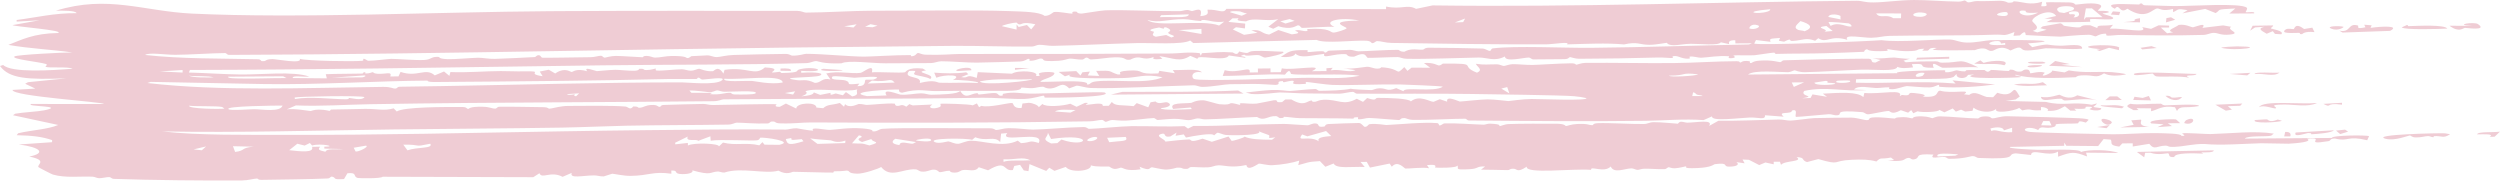 <?xml version="1.0" encoding="UTF-8"?> <svg xmlns="http://www.w3.org/2000/svg" viewBox="0 0 220.039 15.888" fill="none"><path d="M4.919 0.94C9.492 -0.471 12.628 0.992 16.889 1.196C26.27 1.644 38.67 1.049 48.266 0.986C48.659 0.983 49.055 0.981 49.455 0.978C56.298 0.939 63.353 0.956 70.168 0.958C70.538 0.958 70.761 1.109 70.93 1.109C72.541 1.109 75.149 0.942 76.748 0.945C80.023 0.952 85.824 0.865 88.821 0.977C90.101 1.024 91.455 1.035 91.939 1.395C92.404 1.409 92.656 1.076 92.778 1.057C92.779 1.057 92.781 1.058 92.782 1.058C93.173 0.998 94.172 1.219 94.394 1.202C94.426 1.199 94.22 0.963 94.757 1.029C94.805 1.035 94.762 1.198 95.215 1.195C95.333 1.194 96.845 0.929 97.265 0.91C98.676 0.845 102.125 1.004 103.816 0.983C104.077 0.98 104.227 0.884 104.504 0.879C104.646 0.877 104.862 0.978 104.906 0.977C105.099 0.971 105.939 0.494 105.645 1.421C106.529 1.353 106.266 1.05 106.283 0.852C107.24 0.813 107.692 1.244 107.937 0.78C112.635 0.787 117.302 0.794 121.994 0.803C121.994 0.728 121.995 0.652 121.996 0.577C123.394 0.863 123.842 0.351 124.636 0.779C125.12 0.678 125.605 0.577 126.09 0.476C138.594 0.647 151.035 0.177 163.401 0.067C163.925 0.062 164.052 0.221 164.91 0.215C165.857 0.207 167.189 0.01 168.444 0.001C169.548 -0.007 171.159 0.13 172.383 0.143C172.659 0.146 172.858 0.043 172.889 0.043C173.072 0.045 173.082 0.206 173.26 0.209C173.472 0.212 173.728 0.091 173.973 0.096C174.89 0.115 175.893 0.065 176.008 0.067C176.564 0.077 176.689 0.233 176.735 0.235C177.355 0.248 177.121 0.109 177.276 0.116C178.078 0.152 178.647 0.501 179.744 0.153C179.715 0.284 179.687 0.415 179.658 0.547C180.5 0.614 179.942 0.27 180.113 0.205C180.183 0.181 181.999 0.208 182.138 0.214C182.623 0.232 182.638 0.406 182.68 0.408C182.782 0.413 184.001 0.205 184.63 0.352C185.373 0.526 184.503 0.888 184.688 0.953C184.719 0.964 185.495 0.921 185.601 1.032C185.717 1.15 185.045 1.153 185.056 1.203C185.063 1.237 186.181 1.474 185.969 1.642C185.798 1.81 184.282 1.609 183.963 1.69C183.91 1.703 184.012 1.907 183.965 1.915C183.779 1.944 180.291 1.98 180.129 1.947C180.31 1.852 180.491 1.757 180.673 1.662C180.431 1.655 180.189 1.647 179.947 1.64C180.29 1.562 180.633 1.485 180.977 1.407C180.459 0.642 178.927 1.435 178.868 1.819C178.842 1.997 179.785 2.446 178.913 2.719C179.046 2.764 179.179 2.808 179.313 2.852C179.586 2.775 179.86 2.698 180.133 2.621C179.95 2.575 179.767 2.53 179.584 2.484C179.651 2.43 179.718 2.376 179.785 2.322C180.296 2.232 180.809 2.142 181.321 2.052C181.585 2.09 181.532 2.248 181.714 2.277C183.972 2.642 182.497 2.166 183.973 2.224C184.184 2.307 184.395 2.39 184.607 2.472C184.53 2.123 185.185 2.337 185.976 2.18C185.883 2.294 185.789 2.408 185.695 2.522C186.842 2.452 189.176 3.005 188.542 2.385C188.805 2.436 189.068 2.487 189.33 2.538C189.551 2.434 189.771 2.33 189.992 2.227C190.299 2.236 190.605 2.245 190.912 2.254C190.913 2.31 190.915 2.365 190.917 2.42C190.673 2.423 190.428 2.425 190.184 2.427C190.369 2.594 190.554 2.761 190.738 2.929C190.918 2.899 191.099 2.87 191.279 2.84C190.521 2.687 191.516 2.418 191.756 2.194C192.394 2.107 192.805 2.392 193.019 2.404C193.12 2.409 194.303 1.89 193.842 2.454C194.453 2.381 195.061 2.308 195.669 2.235C195.907 2.276 196.146 2.317 196.384 2.359C195.869 2.624 197.37 2.926 196.267 3.043C195.444 3.131 195.239 2.888 194.849 2.893C194.498 2.897 194.31 3.063 193.926 3.073C191.336 3.14 189.248 3.126 186.785 3.074C186.3 3.063 185.86 3.147 185.534 3.139C185.166 3.129 185.625 2.919 185.158 2.973C184.666 3.03 184.562 3.199 184.432 3.203C184.351 3.206 184.094 3.057 183.859 3.059C182.892 3.067 181.477 3.225 181.337 3.225C181.18 3.225 178.438 3.111 178.308 3.087C178.238 3.075 178.377 2.515 177.78 3.115C177.592 3.128 177.404 3.141 177.216 3.153C177.245 3.041 177.275 2.93 177.304 2.818C176.194 3.25 176.579 3.01 175.502 3.053C172.916 3.155 169.131 3.094 166.308 3.158C165.679 3.173 165.441 3.309 164.699 3.325C164.015 3.339 162.198 2.957 162.597 3.506C161.051 3.041 160.812 3.869 160.038 3.361C159.945 3.437 159.853 3.512 159.761 3.588C158.923 3.274 158.669 3.559 157.761 3.606C157.369 3.627 157.819 3.281 157.025 3.669C156.873 3.642 156.721 3.615 156.568 3.588C156.603 3.505 156.637 3.422 156.672 3.339C155.788 3.415 155.731 3.372 155.835 3.681C155.408 3.628 154.981 3.576 154.555 3.523C154.503 3.625 154.451 3.728 154.399 3.83C154.605 4.021 164.278 3.641 165.611 3.537C167.186 3.752 170.369 3.437 171.635 3.481C172.145 3.498 172.372 3.726 173.115 3.747C173.858 3.768 174.792 3.552 175.188 3.541C176.505 3.503 182.74 3.497 178.5 3.818C178.623 3.929 178.746 4.04 178.869 4.151C180.552 3.755 179.943 3.995 181.345 4.023C181.939 4.035 183.331 3.773 183.258 4.282C182.171 4.386 181.001 4.233 180.049 4.249C179.955 4.25 178.83 4.492 178.251 4.434C177.729 4.381 178.083 3.893 176.953 4.447C176.107 3.922 175.622 4.409 175.398 4.462C175.012 4.554 174.968 4.292 174.581 4.265C174.16 4.235 173.872 4.411 173.815 4.413C173.236 4.422 170.242 4.472 170.106 4.367C170.226 4.319 170.345 4.272 170.465 4.224C169.688 4.156 169.854 4.423 169.648 4.457C169.495 4.457 169.342 4.458 169.189 4.458C169.249 4.402 169.309 4.346 169.37 4.289C168.447 4.309 169.154 4.497 167.845 4.503C167.015 4.507 166.157 4.302 166.077 4.319C166.053 4.323 166.315 4.464 165.978 4.486C165.419 4.523 164.455 4.528 164.345 4.334C164.072 4.364 164.097 4.554 164.061 4.559C163.908 4.579 161.157 4.669 160.67 4.684C159.309 4.728 157.813 4.701 156.329 4.746C156.177 4.751 156.272 4.628 156.121 4.633C155.876 4.642 154.626 4.845 154.44 4.86C153.974 4.898 152.75 4.833 152.559 4.891C152.532 4.899 152.935 5.06 152.466 5.116C151.945 5.178 152.224 4.953 152.195 4.951C151.134 4.884 150.452 5.045 149.725 5.082C149.488 5.094 149.051 4.931 148.719 4.983C148.68 4.989 148.758 5.143 148.72 5.151C148.218 5.237 147.746 4.954 147.529 4.938C146.997 4.897 147.288 5.106 147.261 5.108C146.907 5.118 146.431 5.046 145.895 5.062C143.475 5.13 141.528 5.161 138.967 5.172C138.645 5.173 138.261 5.028 138.212 5.028C138.06 5.031 138.105 5.206 137.665 5.206C136.738 5.206 135.882 5.223 134.97 5.228C134.787 5.23 134.707 5.068 134.567 5.065C134.103 5.06 132.482 5.502 132.454 4.972C131.519 5.451 130.894 5.052 130.143 5.064C128.381 5.092 125.549 5.216 123.788 5.172C123.415 5.163 123.239 5.029 123.032 5.024C122.659 5.014 120.51 5.112 120.4 5.091C120.181 5.053 120.305 4.453 119.184 4.986C118.525 5.029 118.601 4.783 118.465 4.771C117.41 4.683 116.365 5.242 116.556 4.738C115.308 4.887 114.508 5.173 113.998 4.709C114.007 4.938 113.426 5.081 112.726 5.001C113.439 4.609 113.344 4.364 115.087 4.416C115.115 4.417 115.064 4.583 115.092 4.584C115.341 4.593 115.86 4.504 116.287 4.508C116.714 4.513 116.478 4.629 116.649 4.625C116.805 4.621 116.799 4.462 117.025 4.458C117.761 4.444 118.393 4.394 118.809 4.387C119.069 4.383 119.362 4.519 119.565 4.517C120.346 4.508 122.016 4.382 123.019 4.387C123.226 4.389 123.14 4.546 123.593 4.554C123.646 4.555 123.837 4.39 124.233 4.353C124.63 4.315 124.939 4.393 125.194 4.373C125.408 4.357 125.317 4.213 125.755 4.2C126.122 4.188 130.272 4.251 130.491 4.273C130.814 4.303 130.97 4.504 131.167 4.478C131.201 4.472 131.258 4.275 131.379 4.26C133.378 4.008 137.75 4.233 140.04 4.209C144.764 4.161 149.159 4.004 153.936 3.914C154.021 3.879 154.106 3.844 154.19 3.809C153.707 3.812 153.224 3.815 152.742 3.819C152.738 3.726 152.735 3.634 152.731 3.541C152.079 3.533 152.167 3.751 152.187 3.882C151.945 3.829 151.707 3.775 151.461 3.721C151.254 4.045 149.631 3.846 148.8 3.854C148.258 3.86 147.617 3.988 147.332 3.982C146.731 3.968 146.745 3.769 146.698 3.766C146.616 3.762 145.786 3.945 145.172 3.944C144.27 3.943 144.169 3.639 142.941 3.91C141.364 3.767 139.634 3.863 137.926 3.906C138.246 3.62 136.726 3.902 136.042 3.904C131.865 3.918 126.701 3.848 122.481 3.779C121.932 3.771 121.517 3.609 121.212 3.617C121.047 3.622 120.977 3.819 120.748 3.795C120.708 3.79 120.678 3.607 120.251 3.584C119.19 3.526 116.572 3.858 115.889 3.513C112.271 3.605 108.655 3.697 105.029 3.789C104.937 3.715 104.845 3.641 104.753 3.567C104.058 3.957 101.375 3.76 100.024 3.793C97.69 3.849 94.708 4 92.672 4.035C92.23 4.042 91.869 3.938 91.453 3.944C91.27 3.947 91.044 4.09 90.854 4.093C88.718 4.127 85.88 4.012 83.737 4.039C78.89 4.098 74.377 4.126 69.45 4.186C62.82 4.266 56.078 4.379 49.493 4.486C39.655 4.646 29.949 4.799 20.173 4.832C19.956 4.833 19.966 4.671 19.799 4.671C18.774 4.672 16.578 4.823 15.42 4.824C14.528 4.825 13.085 4.587 12.776 4.838C15.992 5.194 19.364 5.138 22.711 5.215C22.952 5.22 22.985 5.373 23.015 5.376C23.564 5.425 23.209 5.216 23.987 5.199C24.252 5.194 26.671 5.663 26.38 5.177C27.005 5.367 31.018 5.427 31.849 5.354C32.095 5.332 31.919 5.188 31.968 5.181C32.169 5.147 32.262 5.345 32.443 5.349C32.921 5.357 34.182 5.182 34.431 5.181C34.961 5.177 36.603 5.324 37.339 5.278C37.986 5.237 37.862 5.029 38.431 5.004C38.882 4.985 38.387 5.166 39.406 5.208C39.942 5.229 41.625 5.086 42.07 5.082C42.495 5.077 42.994 5.197 43.557 5.181C44.368 5.16 46.269 5.07 47.084 5.022C47.135 5.019 47.256 4.855 47.382 4.857C47.642 4.861 47.566 5.063 47.763 5.081C47.853 5.089 48.617 5.081 49.499 5.069C50.49 5.056 51.645 5.037 51.964 5.034C52.369 5.031 52.65 4.909 52.876 4.908C53.055 4.907 53.069 5.074 53.244 5.074C53.298 5.073 53.754 4.923 54.217 4.922C54.649 4.92 56.339 5.04 56.541 5.039C56.669 5.038 56.534 4.921 56.899 4.92C57.233 4.919 57.455 5.071 57.647 5.071C58.092 5.071 58.592 4.935 59.071 4.929C60.454 4.912 60.392 5.104 60.475 5.109C60.7 5.124 60.787 4.948 60.861 4.944C61.171 4.926 61.939 4.885 62.221 4.875C62.571 4.863 62.722 5.027 63.097 5.024C63.375 5.021 63.946 4.853 64.585 4.838C65.982 4.804 67.713 4.755 69.113 4.746C69.526 4.743 69.592 4.894 69.719 4.896C70.387 4.91 70.762 4.736 70.954 4.737C72.345 4.737 74.761 4.976 76.045 4.985C76.579 4.988 78.819 4.841 80.103 4.849C80.25 4.85 80.113 4.97 80.277 4.95C80.667 4.901 80.629 4.66 80.828 4.665C80.924 4.668 81.144 4.802 81.425 4.813C82.871 4.867 83.838 4.751 84.5 4.751C90.807 4.754 97.235 4.749 103.127 4.708C103.781 4.704 104.593 4.551 105.592 4.68C105.623 4.755 105.655 4.83 105.686 4.905C105.72 4.831 105.754 4.757 105.789 4.682C106.926 4.63 107.331 4.531 108.477 4.613C108.576 4.62 108.88 4.96 109.062 4.532C110.201 4.829 109.574 4.524 110.419 4.487C111.265 4.449 112.096 4.536 112.903 4.549C113.35 4.697 111.487 5.069 111.356 5.069C111.157 5.069 110.948 4.86 110.757 4.85C110.191 4.823 109.647 4.996 109.519 4.809C108.793 5.016 109.698 4.907 109.609 5.088C109.122 5.018 108.637 4.949 108.152 4.879C107.918 5.495 105.223 4.724 105.411 5.188C105.196 5.097 104.98 5.006 104.765 4.915C103.833 5.51 103.278 5.103 102.038 4.942C102.128 5.016 102.218 5.09 102.308 5.164C102.283 5.196 101.193 5.327 101.579 5.004C100.446 5.436 100.485 4.737 99.474 5.253C98.873 5.324 99.23 5.026 98.156 5.043C97.517 5.052 96.746 5.214 96.023 5.232C95.857 5.236 95.783 5.067 95.636 5.069C95.488 5.07 95.418 5.238 95.24 5.244C94.872 5.257 94.395 5.145 94.166 5.158C93.962 5.17 93.67 5.32 93.178 5.349C91.465 5.449 91.983 5.233 91.712 5.165C91.425 5.093 91.209 5.371 90.622 5.346C90.562 5.343 90.713 5.169 90.521 5.178C90.367 5.185 90.291 5.373 89.781 5.413C89.566 5.43 86.467 5.503 85.967 5.512C85.225 5.525 83.588 5.384 82.838 5.393C82.548 5.396 82.24 5.55 81.934 5.552C80.888 5.56 79.233 5.565 77.943 5.572C76.778 5.578 74.68 5.269 74.054 5.575C72.433 5.632 71.993 5.38 71.875 5.378C71.536 5.372 71.381 5.543 70.956 5.556C65.459 5.714 58.228 5.681 53.04 5.75C51.837 5.766 50.655 5.782 49.506 5.798C38.555 5.951 27.66 6.134 16.717 6.158C16.686 6.233 16.655 6.308 16.624 6.384C18.064 6.421 19.724 6.538 21.153 6.556C23.032 6.58 25.814 6.241 27.226 6.742C26.647 6.793 25.739 6.604 25.759 6.868C26.755 6.878 27.767 6.887 28.766 6.897C28.735 6.775 28.704 6.653 28.673 6.531C29.758 6.486 30.765 6.503 31.855 6.475C32.041 6.47 31.912 6.36 32.068 6.358C32.241 6.356 32.124 6.47 32.157 6.471C32.596 6.468 32.731 6.352 32.785 6.353C32.925 6.357 32.816 6.466 33.221 6.493C33.974 6.542 34.53 6.248 34.352 6.731C34.608 6.728 34.831 6.726 35.074 6.723C35.134 6.592 35.195 6.461 35.256 6.329C36.746 6.843 37.454 5.909 38.267 6.636C38.536 6.521 38.808 6.406 39.082 6.291C39.238 6.42 39.395 6.549 39.553 6.679C39.582 6.566 39.612 6.453 39.641 6.341C41.084 6.409 42.71 6.257 44.066 6.256C45.039 6.255 45.277 6.297 46.163 6.279C48.057 6.24 46.171 6.483 47.761 6.707C47.677 6.57 47.592 6.433 47.508 6.297C47.771 6.243 48.036 6.19 48.303 6.137C48.49 6.247 48.678 6.357 48.867 6.468C49.105 6.297 49.321 6.215 49.51 6.183C49.955 6.106 50.246 6.341 50.324 6.34C50.414 6.338 50.711 5.984 51.688 6.271C51.278 5.796 52.433 6.26 52.529 6.262C52.628 6.263 53.722 6.144 54.169 6.144C54.52 6.143 55.277 6.238 55.813 6.228C56.285 6.218 56.236 6.056 56.271 6.054C56.854 6.034 56.497 6.164 56.905 6.166C57.312 6.168 57.63 6.026 57.719 6.037C57.763 6.043 57.616 6.197 57.82 6.209C58.369 6.243 59.372 6.099 60.018 6.096C60.246 6.095 60.54 6.221 60.782 6.222C61.159 6.223 61.335 6.051 61.556 6.053C61.633 6.055 62.126 6.313 62.743 6.266C62.86 6.257 63.199 5.695 63.67 6.481C63.704 6.369 63.739 6.257 63.773 6.146C65.846 5.847 66.403 6.746 67.323 5.933C68.838 6.006 67.802 6.33 67.969 6.376C68.076 6.406 68.572 6.314 68.627 6.319C68.721 6.327 68.706 6.428 68.808 6.426C70.696 6.387 69.858 6.206 70.457 6.08C71.894 5.779 73.031 6.401 70.518 6.237C70.518 6.293 70.519 6.349 70.519 6.405C71.131 6.345 72.713 6.354 72.188 6.643C71.762 6.872 68.074 6.766 70.165 7.057C70.642 7.123 70.885 6.91 71.721 7.295C72.271 7.31 72.352 6.799 73.095 6.996C72.975 6.819 72.849 6.642 72.724 6.465C73.726 6.222 74.96 6.52 75.74 6.412C76.003 6.375 76.953 5.516 76.739 6.367C77.206 6.309 79.251 6.443 79.647 6.363C79.741 6.344 79.853 5.891 81.215 6.034C81.31 6.089 81.406 6.145 81.501 6.201C80.255 6.379 82.461 6.522 81.867 6.957C81.66 6.767 80.671 6.66 80.513 6.565C80.241 6.401 81.043 6.177 80.019 6.247C79.381 6.97 81.224 6.621 80.95 7.304C82.306 6.972 82.425 7.274 82.729 7.283C84.015 7.32 84.831 7.24 86.067 7.306C86.364 7.163 84.134 6.985 83.865 7.048C84.867 6.542 83.13 6.538 82.411 6.84C82.349 6.691 82.286 6.542 82.224 6.393C83.167 6.464 84.095 6.496 85.043 6.363C85.106 6.418 85.168 6.473 85.231 6.528C85.018 6.615 84.807 6.702 84.595 6.788C85.386 6.918 84.906 6.486 85.966 6.858C85.997 6.689 86.028 6.52 86.059 6.351C87.08 6.396 88.055 6.441 89.065 6.486C89.581 6.143 91.533 6.248 91.181 6.689C91.968 6.712 91.001 6.489 91.726 6.375C92.04 6.325 92.657 6.306 92.812 6.422C92.75 6.839 91.827 6.901 91.552 7.19C91.711 7.281 96.035 6.937 95.661 7.429C96.01 7.484 95.847 7.234 96.475 7.163C98.19 6.966 100.936 7.433 102.322 6.796C100.683 6.466 100.171 6.839 98.911 6.867C98.112 6.885 93.173 6.996 94.271 6.544C94.091 6.602 93.91 6.66 93.73 6.718C93.546 6.589 93.362 6.459 93.178 6.33C93.691 6.306 94.207 6.281 94.724 6.257C94.849 6.387 94.974 6.516 95.1 6.646C95.156 6.552 95.212 6.458 95.268 6.364C95.486 6.343 95.705 6.322 95.924 6.301C95.863 6.414 95.803 6.527 95.743 6.64C96.079 6.655 96.423 6.671 96.751 6.687C96.66 6.538 96.569 6.388 96.479 6.239C98.039 6.185 97.512 6.285 98.385 6.556C99.037 6.578 97.932 6.301 99.312 6.213C100.92 6.111 99.876 6.581 101.956 6.461C101.984 6.386 102.013 6.31 102.042 6.235C102.496 6.305 102.952 6.375 103.408 6.446C103.347 6.353 103.286 6.261 103.225 6.168C104.164 6.194 105.468 6.003 105.788 6.365C104.824 6.199 104.841 6.837 105.092 6.951C105.63 7.186 113.197 6.884 114.657 6.853C116.54 6.814 117.969 7.003 119.674 6.672C118.521 6.426 114.411 6.679 113.643 6.509C113.566 6.492 113.581 5.908 113.097 6.57C111.528 6.475 109.586 6.681 107.618 6.683C107.677 6.514 107.735 6.345 107.794 6.176C109.012 6.521 110.139 5.723 109.986 6.379C110.23 6.376 110.474 6.374 110.718 6.371C110.717 6.259 110.716 6.146 110.714 6.033C111.083 6.03 111.452 6.026 111.822 6.022C111.823 6.135 111.824 6.247 111.825 6.36C112.133 6.357 112.429 6.354 112.731 6.351C112.762 6.238 112.792 6.125 112.822 6.013C113.723 6.237 116.825 5.581 115.466 6.266C115.894 6.261 116.322 6.257 116.753 6.253C116.75 6.17 116.748 6.088 116.746 6.006C116.93 5.993 117.115 5.98 117.3 5.967C117.24 6.042 117.18 6.117 117.12 6.192C117.962 6.05 118.752 6.434 119.302 6.171C118.938 6.118 118.575 6.066 118.212 6.013C118.907 6.113 120.19 5.878 120.306 5.877C120.657 5.872 120.844 6.036 121.226 6.041C121.571 6.045 121.522 5.917 121.586 5.921C123.451 6.033 122.748 6.732 123.601 5.904C123.693 6.015 123.786 6.126 123.878 6.237C123.999 6.142 124.121 6.048 124.242 5.953C124.786 5.956 125.332 5.96 125.88 5.963C125.696 5.825 125.512 5.687 125.328 5.549C126.147 5.478 126.534 5.755 126.613 5.76C126.839 5.774 126.94 5.597 127.01 5.596C130.368 5.578 128.325 5.753 130 6.398C130.591 6.133 129.987 5.879 129.901 5.615C130.691 5.731 130.937 5.656 131.773 5.662C131.991 5.664 132.226 5.804 132.364 5.805C132.483 5.805 132.854 5.65 133.141 5.647C133.619 5.641 134.258 5.725 134.903 5.716C135.44 5.709 137.092 5.586 138.252 5.573C138.746 5.569 138.633 5.696 138.761 5.695C138.814 5.695 139.199 5.539 139.517 5.536C142.082 5.508 144.752 5.578 147.33 5.551C149.147 5.532 151.027 5.392 152.844 5.388C153.232 5.387 153.028 5.5 153.197 5.503C153.256 5.503 153.324 5.308 153.926 5.381C154.143 5.407 153.895 5.545 154.109 5.55C154.213 5.552 154.255 5.382 154.864 5.337C155.969 5.256 156.569 5.478 156.668 5.47C156.855 5.455 156.799 5.315 157.046 5.307C158.259 5.271 159.254 5.238 160.332 5.217C160.831 5.207 164.315 5.147 164.497 5.17C164.922 5.223 164.529 5.521 165.074 5.506C165.226 5.43 165.378 5.354 165.53 5.278C165.287 5.224 165.044 5.169 164.801 5.115C165.469 5.204 166.226 5.063 166.721 5.064C166.813 5.064 167.657 5.19 168.088 5.172C167.905 5.229 167.722 5.286 167.54 5.343C167.605 5.389 167.671 5.436 167.735 5.483C168.594 5.403 169.513 5.397 170.388 5.4C170.705 5.4 170.599 5.516 170.92 5.517C172.791 5.525 172.314 5.052 174.126 5.932C173.515 5.856 171.296 5.989 170.975 5.962C170.75 5.943 169.874 5.194 170.2 5.968C168.401 5.98 169.96 5.538 168.277 5.647C168.311 5.741 168.346 5.836 168.38 5.93C167.793 5.995 167.36 6.047 167.001 5.883C166.885 6.343 164.891 6.092 163.804 6.133C162.218 6.191 160.431 6.319 158.871 6.353C158.333 6.365 158.028 6.187 157.961 6.188C157.862 6.191 157.587 6.351 157.388 6.354C156.647 6.365 154.399 6.119 153.847 6.562C158.239 6.522 162.631 6.482 167.002 6.443C166.446 6.233 170.894 6.173 171.112 6.181C171.32 6.189 171.146 6.342 171.208 6.351C171.668 6.411 172.059 6.189 172.205 6.188C172.317 6.187 172.543 6.288 172.939 6.282C173.012 6.281 173.032 6.172 173.11 6.171C173.628 6.167 174.139 6.164 174.66 6.159C174.691 6.159 174.824 6.317 174.955 6.316C175.087 6.315 175.216 6.155 175.249 6.155C175.667 6.152 176.378 6.249 176.772 6.247C176.908 6.246 176.813 6.13 176.966 6.13C177.436 6.129 177.283 6.358 177.865 6.294C178.06 6.273 178.046 6.099 178.42 6.119C178.685 6.133 178.66 6.443 178.702 6.454C178.76 6.467 179.673 6.215 179.974 6.415C179.324 6.957 180.691 6.437 180.623 6.212C180.987 6.265 181.351 6.319 181.715 6.373C181.839 6.315 181.962 6.257 182.086 6.198C183.547 6.444 184.436 6.282 185.877 6.35C185.946 6.353 187.162 6.471 187.106 6.552C186.38 6.696 185.655 6.708 185.188 6.456C184.428 6.951 184.412 6.562 183.18 6.637C182.768 6.662 182.74 6.795 182.693 6.797C181.087 6.876 178.506 6.955 177.424 6.576C177.122 6.684 178.212 6.716 177.789 6.797C177.564 6.841 171.987 7.013 173.765 6.551C173.58 6.565 173.396 6.579 173.211 6.593C173.03 7.016 172.111 6.928 172.211 6.507C172.125 6.594 172.039 6.68 171.953 6.767C171.782 6.841 171.579 6.882 171.295 6.907C170.214 7.005 163.7 6.916 163.362 6.979C163.355 7.079 163.348 7.179 163.341 7.278C166.199 7.366 169.008 7.093 172.124 7.351C172.032 7.259 171.941 7.166 171.849 7.074C173.098 7.194 174.349 7.314 175.604 7.434C174.278 7.614 172.175 7.774 170.79 7.647C170.544 7.625 170.723 7.493 170.667 7.477C170.519 7.438 170.362 7.665 169.832 7.692C169.298 7.718 167.956 7.57 167.834 7.575C167.597 7.587 166.962 7.851 166.56 7.851C166.031 7.852 166.384 7.688 166.278 7.686C165.84 7.674 165.447 7.757 165.104 7.748C164.595 7.735 163.539 7.463 163.181 7.88C163.548 7.895 163.912 7.911 164.275 7.926C162.301 8.092 160.74 7.578 158.804 8.003C158.367 8.508 159.971 8.425 158.617 8.651C158.863 8.642 159.109 8.632 159.355 8.623C159.412 8.518 159.469 8.412 159.526 8.307C159.951 8.378 160.377 8.449 160.804 8.52C160.681 8.428 160.559 8.335 160.437 8.243C161.943 8.159 163.476 8.05 164.004 8.547C164.034 8.425 164.064 8.304 164.094 8.182C165.489 8.317 167.588 7.784 167.201 8.463C167.267 8.426 167.334 8.39 167.4 8.354C168.248 8.484 167.884 8.208 168.202 8.174C168.293 8.164 169.945 8.294 169.215 8.501C170.825 8.64 170.32 8.013 170.762 7.981C171.789 8.285 173.634 7.8 172.861 8.301C173.014 8.318 173.167 8.336 173.321 8.353C173.821 7.96 174.321 8.395 174.868 8.538C175.054 8.545 175.239 8.552 175.424 8.559C175.547 8.427 175.67 8.295 175.793 8.164C177.532 8.772 176.968 7.073 177.772 8.497C177.65 8.584 177.527 8.671 177.404 8.757C177.112 8.8 176.82 8.844 176.528 8.887C177.707 8.915 178.889 8.942 180.073 8.97C181.58 9.359 182.432 8.916 184.098 9.22C184.254 9.18 184.409 9.141 184.565 9.102C184.409 9.427 183.803 9.384 184.932 9.521C185.03 9.749 184.269 9.785 183.92 9.612C183.837 9.57 184.546 9.388 183.747 9.389C183.204 9.389 184.192 9.656 182.564 9.567C182.625 9.623 182.686 9.678 182.746 9.734C182.57 9.734 182.394 9.734 182.218 9.733C182.06 9.605 181.9 9.477 181.742 9.349C181.338 9.539 181.112 9.803 180.187 9.755C180.437 9.672 180.095 9.415 179.638 9.423C179.638 9.517 179.639 9.61 179.64 9.704C178.534 9.774 178.913 9.496 177.996 9.718C177.904 9.644 177.811 9.571 177.719 9.497C177.221 9.808 175.384 10.033 175.714 9.57C175.198 10.021 174.108 9.829 173.7 9.475C173.67 9.568 173.64 9.661 173.609 9.755C173.394 9.775 173.179 9.796 172.964 9.817C172.844 9.762 172.723 9.706 172.603 9.651C172.451 9.709 172.299 9.766 172.147 9.824C172.054 9.731 171.962 9.639 171.869 9.546C171.625 9.66 171.381 9.774 171.138 9.888C170.988 9.815 170.838 9.742 170.688 9.669C170.675 9.864 169.191 9.92 168.772 9.796C168.649 9.853 168.525 9.911 168.402 9.969C168.34 9.877 168.279 9.784 168.217 9.692C168.126 9.767 168.034 9.842 167.943 9.917C167.73 9.845 167.517 9.773 167.304 9.7C166.443 10.163 166.412 9.764 166.214 9.769C165.848 9.777 164.607 10.073 164.4 10.06C164.192 10.047 164.09 9.885 163.923 9.871C161.144 9.639 162.289 10.067 161.733 10.142C161.433 10.182 161.219 10.032 160.954 10.051C160.5 10.083 158.219 10.305 158.089 10.287C157.898 10.26 158.341 9.538 157.722 9.729C157.706 10.115 156.364 9.738 156.994 10.27C156.443 10.227 155.893 10.185 155.343 10.143C155.409 10.6 154.729 10.312 153.994 10.344C152.952 10.389 150.608 10.712 150.686 10.242C150.436 10.352 150.187 10.462 149.937 10.572C148.216 10.441 146.561 10.611 144.851 10.633C139.811 10.699 134.339 10.65 129.324 10.607C129.084 10.605 129.117 10.452 128.944 10.45C128.035 10.442 125.646 10.574 124.377 10.553C123.969 10.547 123.77 10.399 123.641 10.394C123.203 10.374 123.308 10.57 123.106 10.566C122.789 10.56 121.079 10.395 120.498 10.382C120.209 10.375 119.869 10.535 119.531 10.49C119.502 10.486 119.554 10.325 119.529 10.322C118.914 10.309 119.285 10.444 119.077 10.439C117.607 10.402 115.996 10.415 114.387 10.398C113.986 10.394 113.375 10.286 113.033 10.279C112.903 10.277 113.138 10.397 112.687 10.391C112.533 10.389 112.479 10.231 112.305 10.222C111.553 10.187 111.296 10.7 110.641 10.296C109.377 10.336 107.227 10.49 106.072 10.505C105.799 10.508 105.666 10.415 105.407 10.42C105.223 10.423 104.902 10.572 104.616 10.577C104.33 10.581 103.878 10.447 103.331 10.458C102.756 10.469 102.044 10.559 101.916 10.56C101.76 10.562 101.686 10.387 101.529 10.391C101.048 10.402 99.768 10.587 99.157 10.612C98.498 10.639 98.104 10.558 97.881 10.562C97.673 10.567 97.434 10.717 97.339 10.72C97.193 10.723 97.156 10.551 96.97 10.555C96.667 10.561 96.352 10.672 95.886 10.68C87.562 10.822 79.495 10.815 71.38 10.777C70.477 10.773 69.97 10.899 68.663 10.858C68.117 10.842 68.345 10.661 67.921 10.699C67.733 10.717 67.782 10.856 67.544 10.866C66.493 10.906 65.288 10.789 64.845 10.796C64.67 10.799 64.467 10.96 64.093 10.966C61.329 11.014 58.128 11.004 55.159 11.064C53.649 11.095 51.293 11.198 49.564 11.229C49.531 11.23 49.499 11.231 49.467 11.231C44.509 11.313 39.168 11.332 34.687 11.391C27.878 11.481 21.095 11.693 14.283 11.567C17.476 11.93 21.785 11.862 25.352 11.871C33.17 11.891 41.419 11.697 49.567 11.558C52.001 11.517 54.476 11.48 56.945 11.455C60.581 11.419 65.163 11.36 69.178 11.405C69.356 11.407 69.726 11.281 70.115 11.29C70.197 11.292 71.228 11.504 71.579 11.502C71.242 11.109 72.619 11.448 73.045 11.434C73.567 11.416 74.658 11.206 75.907 11.304C77.042 11.393 76.733 11.549 76.795 11.558C77.197 11.616 77.343 11.368 77.641 11.34C78.86 11.228 85.284 11.301 87.091 11.291C87.548 11.288 87.563 11.444 87.667 11.444C87.94 11.442 88.329 11.283 88.771 11.28C89.566 11.273 90.492 11.411 90.935 11.407C91.998 11.397 93.954 11.202 95.334 11.184C95.72 11.179 95.699 11.342 95.874 11.34C96.655 11.328 98.61 11.116 99.569 11.104C101.124 11.085 102.697 11.174 104.263 11.104C104.363 11.175 104.463 11.247 104.563 11.318C104.719 11.241 104.876 11.163 105.032 11.085C107.705 11.115 110.374 10.924 113.016 10.907C113.317 10.905 114.818 11.029 115.069 11.027C115.278 11.025 115.482 10.843 115.792 10.866C116.227 10.898 115.821 11.245 116.531 11.14C116.722 11.111 116.535 10.967 116.919 10.917C117.058 10.9 119.482 10.816 119.618 10.825C119.837 10.84 120.036 11.152 120.092 11.158C120.387 11.191 120.372 10.95 120.57 10.926C121.152 10.854 121.919 11.008 122.014 11.004C123.176 10.948 125.282 10.734 126.494 10.836C126.661 10.85 126.643 11.03 126.672 11.035C126.861 11.071 126.977 10.865 127.156 10.859C128.129 10.826 129.63 10.948 130.597 10.974C130.709 10.976 130.943 10.876 131.142 10.883C132.269 10.927 131.906 11.089 131.969 11.095C132.122 11.11 132.387 10.934 132.792 10.919C133.845 10.88 135.824 10.885 136.941 10.888C137.777 10.891 137.767 11.09 137.821 11.093C137.939 11.099 138.263 10.937 138.815 10.914C139.877 10.868 139.763 11.026 140.194 11.015C140.231 11.014 140.166 10.862 140.646 10.841C141.572 10.802 143.667 10.933 144.671 10.915C145.056 10.909 145.145 10.76 145.54 10.754C146.165 10.743 147.564 10.889 147.676 10.888C147.707 10.887 147.775 10.717 147.958 10.715C148.158 10.713 148.357 10.799 148.507 10.797C149.359 10.786 150.832 10.476 150.428 11.086C150.701 10.934 150.975 10.782 151.248 10.629C153.036 10.643 154.763 10.567 156.542 10.52C156.941 10.509 157.276 10.621 157.614 10.613C157.95 10.604 159.426 10.4 159.674 10.395C160.114 10.384 162.631 10.342 162.947 10.352C163.561 10.373 164.154 10.618 164.401 10.567C164.599 10.526 164.414 10.386 164.793 10.343C165.448 10.268 166.568 10.439 166.769 10.434C166.855 10.433 166.693 10.324 167.497 10.309C167.931 10.301 168.166 10.42 168.323 10.418C168.372 10.417 168.296 10.221 169.157 10.24C169.753 10.253 170.006 10.403 170.067 10.403C170.16 10.403 170.383 10.239 170.757 10.241C171.63 10.248 173.232 10.42 174.066 10.426C174.227 10.428 174.17 10.233 174.813 10.245C175.273 10.254 175.194 10.411 175.367 10.415C175.64 10.423 176.046 10.228 176.645 10.23C177.393 10.231 183.032 10.381 183.314 10.43C183.51 10.463 183.736 10.463 183.834 10.547C183.751 10.629 183.669 10.711 183.587 10.792C182.725 10.515 183.075 10.837 182.847 10.86C182.519 10.893 181.268 10.862 180.967 10.936C180.859 10.963 181.107 11.134 180.529 11.228C179.909 11.328 179.631 11.023 179.388 11.446C178.504 10.986 177.665 11.489 178.683 11.613C179.253 11.682 184.831 11.802 185.969 11.819C186.893 11.832 188.628 11.693 189.758 11.716C190.424 11.73 192.068 11.738 192 11.962C192.593 11.986 191.964 11.768 192.088 11.736C192.348 11.669 194.2 11.809 194.551 11.8C196.274 11.757 198.448 11.49 200.13 11.759C200.052 11.82 199.975 11.88 199.897 11.941C199.52 12.054 197.77 11.91 197.575 12.199C200.133 12.179 202.687 12.16 205.243 12.141C205.194 11.897 208.367 11.877 208.516 11.986C208.461 12.105 208.406 12.224 208.352 12.343C206.561 11.906 206.721 12.499 205.516 12.193C205.026 12.192 205.175 12.386 204.934 12.425C202.535 12.813 204.892 12.024 203.056 12.213C203.611 12.493 202.107 12.608 201.434 12.649C201.283 12.658 199.26 12.601 199.021 12.608C197.674 12.643 195.371 12.817 194.031 12.672C192.976 12.662 192.397 12.869 191.441 12.923C190.716 12.964 190.923 12.82 190.582 12.821C189.866 12.823 189.634 13.258 189.171 12.658C188.687 12.737 188.203 12.816 187.716 12.895C187.715 12.802 187.714 12.708 187.713 12.614C187.407 12.617 187.102 12.619 186.796 12.622C186.707 12.716 186.618 12.81 186.529 12.904C185.558 12.784 185.961 12.555 185.778 12.291C185.568 12.274 185.359 12.258 185.15 12.241C184.989 12.447 184.829 12.652 184.669 12.857C183.735 12.848 182.805 12.839 181.87 12.83C181.808 12.737 181.747 12.644 181.686 12.551C181.685 12.645 181.683 12.738 181.682 12.832C180.096 12.864 178.513 12.897 176.936 12.929C176.517 13.083 179.048 13.175 179.241 13.182C180.309 13.223 183.15 13.049 183.152 13.382C183.812 13.128 185.81 13.173 186.435 13.466C185.49 13.456 184.547 13.446 183.605 13.436C183.636 13.547 183.668 13.659 183.699 13.77C182.522 13.329 182.353 13.356 181.144 13.791C181.142 13.641 181.139 13.492 181.137 13.342C180.296 13.87 178.8 12.999 178.762 13.642C178.314 13.594 177.865 13.546 177.417 13.497C176.448 13.584 177.967 14.065 174.162 13.904C173.9 13.893 173.953 13.729 173.56 13.743C173.446 13.748 172.798 13.991 171.559 13.977C171.365 13.975 171.349 13.833 171.149 13.817C170.685 13.778 169.767 14.067 170.181 13.606C168.339 13.488 169.104 13.857 168.534 14.012C168.154 14.114 168.228 13.843 167.899 13.907C167.492 13.987 167.792 14.257 166.162 14.146C166.344 14.126 166.527 14.106 166.71 14.085C166.617 14.012 166.524 13.939 166.432 13.865C165.504 14.052 165.59 13.791 165.155 14.212C164.478 14.032 163.9 14.022 162.969 14.064C161.168 14.146 162.094 14.587 160.038 14.001C159.707 14.089 159.376 14.177 159.045 14.265C158.499 14.091 158.937 13.863 158.125 13.826C158.766 14.261 157.047 14.116 156.756 14.512C156.725 14.419 156.693 14.325 156.662 14.232C156.479 14.233 156.296 14.235 156.114 14.237C156.114 14.312 156.114 14.387 156.114 14.462C155.871 14.408 155.627 14.354 155.384 14.3C155.202 14.376 155.02 14.453 154.838 14.529C154.537 14.374 154.236 14.22 153.935 14.065C153.747 14.056 153.559 14.047 153.371 14.038C153.431 14.15 153.492 14.261 153.553 14.373C153.311 14.338 153.069 14.302 152.828 14.267C153.11 14.448 152.935 14.665 152.185 14.667C151.565 14.668 152.265 14.278 150.924 14.45C150.83 14.462 150.666 14.737 149.401 14.791C147.886 14.856 148.621 14.651 148.351 14.647C148.298 14.646 147.837 14.788 147.405 14.812C147.16 14.826 146.923 14.717 146.891 14.717C146.74 14.724 146.697 14.881 146.488 14.889C145.96 14.908 145.237 14.837 144.712 14.85C144.474 14.856 144.25 14.951 144.144 14.953C143.979 14.956 143.768 14.816 143.602 14.818C142.987 14.827 142.06 15.308 141.769 14.655C141.186 15.263 139.949 14.546 140.043 14.95C138.447 14.813 134.256 15.35 134.376 14.669C133.486 15.259 133.56 14.837 133.184 14.85C132.764 14.863 132.983 14.974 132.649 14.972C131.869 14.968 131.126 14.927 130.355 14.932C130.475 14.838 130.596 14.744 130.716 14.649C129.906 14.628 130.186 14.841 129.363 14.891C127.852 14.982 128.482 14.803 128.256 14.561C128.318 14.796 126.514 14.778 126.331 14.749C126.222 14.731 126.697 14.422 125.598 14.531C125.659 14.624 125.72 14.717 125.781 14.81C125.278 14.687 123.924 14.863 123.695 14.834C123.588 14.82 123.023 14.072 122.502 14.674C122.438 14.581 122.374 14.488 122.31 14.396C121.731 14.514 121.153 14.632 120.577 14.75C120.484 14.583 120.39 14.415 120.296 14.248C120.113 14.25 119.93 14.252 119.747 14.254C119.87 14.402 119.993 14.55 120.116 14.698C118.985 14.642 117.62 14.891 117.381 14.39C117.138 14.486 116.895 14.582 116.653 14.678C116.493 14.512 116.332 14.346 116.173 14.18C115.048 14.233 115.032 14.346 114.268 14.532C114.297 14.401 114.325 14.27 114.354 14.139C113.79 14.328 112.769 14.51 111.957 14.541C111.566 14.556 110.894 14.383 110.803 14.4C110.71 14.418 109.805 15.136 109.7 14.524C108.364 14.809 107.778 14.538 107.239 14.55C106.89 14.558 106.731 14.707 106.328 14.727C105.753 14.755 105.176 14.69 104.846 14.703C104.657 14.711 104.623 14.855 104.494 14.861C103.88 14.889 104.238 14.739 103.592 14.755C103.532 14.758 103.062 14.938 102.532 14.921C102.235 14.911 101.473 14.722 101.399 14.724C101.095 14.73 101.341 15.122 100.298 14.678C100.329 14.752 100.36 14.827 100.391 14.901C99.11 15.105 98.908 14.773 98.65 14.753C98.617 14.751 98.309 14.883 98.123 14.868C97.81 14.841 97.683 14.665 97.614 14.658C97.367 14.634 96.562 14.72 96.007 14.555C96.125 15.057 94.226 15.256 93.804 14.691C93.471 14.807 93.139 14.923 92.807 15.038C92.656 14.946 92.505 14.854 92.354 14.762C92.263 14.856 92.173 14.951 92.083 15.045C91.603 14.845 91.102 14.644 90.61 14.444C90.581 14.65 90.551 14.856 90.522 15.063C90.385 15.041 90.247 15.019 90.11 14.997C90.001 14.834 89.892 14.672 89.783 14.509C89.612 14.542 89.442 14.575 89.271 14.608C89.23 14.727 89.189 14.846 89.148 14.965C88.235 15.112 88.688 13.977 86.968 14.989C86.702 14.898 86.419 14.808 86.145 14.717C85.839 15.175 85.256 14.906 84.792 14.962C84.464 15.002 84.484 15.182 84.038 15.191C83.594 15.2 83.608 15.027 83.573 15.026C83.211 15.019 82.941 15.175 82.677 15.147C82.637 15.143 82.535 14.939 82.199 14.93C81.864 14.92 81.651 15.141 81.141 15.105C80.879 15.087 80.802 14.915 80.57 14.902C79.466 14.84 78.378 15.727 77.556 14.698C77.374 14.831 76.014 15.306 75.44 15.286C74.544 15.253 74.887 15.046 74.532 15.013C74.481 15.007 74.209 15.079 73.467 15.075C73.334 15.074 73.366 15.189 73.347 15.19C72.475 15.198 70.747 15.126 69.799 15.12C69.711 15.119 69.279 15.444 68.51 15.021C67.351 15.352 65.261 14.691 63.753 15.187C63.545 15.199 63.291 15.088 63.199 15.093C62.41 15.137 62.693 15.482 60.929 14.991C61.07 15.167 60.673 15.332 60.067 15.325C59.171 15.314 59.803 14.976 59.087 15.011C59.088 15.104 59.089 15.198 59.09 15.291C57.441 15.058 57.165 15.46 55.488 15.48C54.891 15.487 54.024 15.29 53.886 15.291C53.832 15.292 53.199 15.524 53.14 15.526C52.787 15.537 52.584 15.435 52.281 15.438C51.274 15.446 50.114 15.751 50.319 15.217C50.081 15.32 49.844 15.422 49.609 15.524C49.578 15.537 49.548 15.55 49.517 15.563C48.456 15.006 47.701 15.797 47.48 15.247C47.298 15.363 47.118 15.479 46.938 15.595C42.52 15.583 38.122 15.571 33.682 15.557C33.496 15.736 31.607 15.691 31.486 15.665C31.027 15.544 31.502 15.152 30.578 15.25C30.478 15.42 30.378 15.591 30.279 15.761C29.145 15.827 29.677 15.654 29.216 15.543C29.021 15.566 29.085 15.697 28.823 15.709C27.45 15.774 24.507 15.807 22.992 15.831C22.675 15.836 22.723 15.713 22.625 15.713C22.355 15.717 21.843 15.876 21.315 15.881C18.003 15.908 13.343 15.857 10.032 15.744C9.8 15.737 9.771 15.59 9.617 15.584C9.401 15.575 8.95 15.696 8.715 15.685C8.503 15.675 8.369 15.564 8.15 15.552C7.121 15.496 5.748 15.689 4.653 15.363C4.554 15.336 3.407 14.747 3.382 14.708C3.229 14.478 4.246 14.116 2.575 13.781C4.07 13.486 3.598 12.968 1.659 12.716C2.632 12.65 3.609 12.583 4.583 12.516C4.585 12.454 4.586 12.392 4.587 12.331C3.701 12.028 2.817 11.928 1.47 11.9C1.512 11.843 1.554 11.786 1.596 11.729C2.792 11.444 4.219 11.39 5.126 10.999C3.797 10.715 2.466 10.429 1.141 10.142C1.208 10.097 1.274 10.052 1.34 10.007C1.979 9.89 3.362 9.82 3.897 9.71C5.911 9.292 2.127 9.403 2.748 9.149C4.88 9.156 7.005 9.157 9.142 9.156C9.222 8.974 1.015 8.481 1.104 7.913C1.771 7.875 2.442 7.837 3.112 7.799C2.808 7.656 2.518 7.513 2.215 7.371C2.297 7.325 2.38 7.28 2.463 7.235C3.591 7.123 4.716 7.01 5.844 6.895C2.416 7.017 0.822 6.932 0 5.808C0.093 5.779 0.186 5.75 0.279 5.722C1.025 6.426 4.529 6.197 6.391 6.049C6.007 5.844 4.374 6.008 4.024 5.884C3.927 5.849 4.266 5.705 4.041 5.632C3.447 5.443 0.91 5.2 1.28 4.966C1.515 4.817 5.596 4.606 6.386 4.617C4.518 4.354 2.605 4.279 0.734 3.951C1.914 3.495 2.959 2.936 5.106 2.906C5.761 2.666 1.215 2.341 1.104 2.209C1.893 2.069 2.679 1.928 3.466 1.787C2.801 1.825 2.137 1.863 1.468 1.901C1.467 1.854 1.465 1.807 1.463 1.76C3.186 1.542 4.773 1.14 6.737 1.16C6.668 0.912 5.501 0.941 4.919 0.94ZM194.837 13.234C194.88 13.439 194.15 13.411 193.74 13.411C193.802 13.448 193.864 13.484 193.926 13.521C193.049 13.489 191.422 13.423 191.365 13.823C190.742 13.878 191.015 13.528 190.814 13.49C190.735 13.475 189.923 13.684 189.272 13.443C189.118 13.445 188.964 13.448 188.809 13.45C188.781 13.581 188.752 13.712 188.723 13.843C188.507 13.686 188.29 13.529 188.072 13.372C190.323 13.326 192.575 13.28 194.834 13.234C194.835 13.234 194.836 13.234 194.837 13.234ZM172.366 13.589C171.545 13.522 170.29 13.416 170.547 13.772C171.064 13.749 171.581 13.726 172.099 13.702C172.188 13.664 172.277 13.627 172.366 13.589ZM90.703 14.108C90.008 13.762 89.376 14.074 88.319 14.022C88.321 14.096 88.324 14.171 88.326 14.245C88.755 14.062 89.902 14.169 90.703 14.108ZM215.193 11.734C215.344 11.761 215.495 11.787 215.646 11.814C215.035 12.219 214.923 11.937 214.229 11.981C214.187 11.984 214.203 12.076 214.188 12.076C214.018 12.084 213.86 11.974 213.707 11.977C213.411 11.983 213.17 12.096 212.644 12.096C212.238 12.095 212.233 11.92 212.091 11.925C211.969 11.93 210.768 12.423 209.992 12.219C208.514 11.832 214.746 11.7 215.193 11.734ZM219.563 12.035C219.417 12.038 219.271 12.04 219.125 12.043C219.562 11.77 218.677 11.817 218.028 11.827C218.047 11.568 219.421 11.669 220.035 11.588C219.878 11.737 219.72 11.886 219.563 12.035ZM201.132 11.612C201.701 11.581 201.609 11.906 201.586 12.002C201.404 12.004 201.223 12.005 201.042 12.006C201.072 11.875 201.102 11.744 201.132 11.612ZM205.417 11.468C205.241 11.689 204.004 11.794 203.417 11.817C203.392 11.817 203.552 11.695 203.138 11.709C203.013 11.714 201.792 12.162 202.057 11.662C203.175 11.597 204.295 11.532 205.416 11.468C205.416 11.468 205.417 11.468 205.417 11.468ZM206.67 11.588C206.437 11.659 206.204 11.73 205.971 11.801C205.849 11.698 205.728 11.596 205.607 11.494C205.872 11.466 206.138 11.438 206.403 11.41C206.492 11.469 206.581 11.529 206.67 11.588ZM31.131 13.003C31.187 13.113 31.243 13.223 31.298 13.333C31.515 13.398 32.539 12.908 32.213 12.818C31.865 12.88 31.487 12.942 31.131 13.003ZM26.814 12.812C26.598 12.759 26.383 12.705 26.171 12.651C25.929 12.841 25.69 13.03 25.453 13.219C26.485 13.336 27.667 13.471 27.465 12.921C27.701 12.919 27.94 12.916 28.181 12.914C27.981 13.144 28.005 13.219 28.643 13.358C28.769 13.039 29.477 13.194 30.196 13.118C29.671 13.104 29.092 13.091 28.547 13.078C28.546 13.022 28.546 12.966 28.545 12.91C29.778 12.918 28.232 12.578 27.467 12.807C27.407 12.733 27.34 12.659 27.275 12.586C27.12 12.661 26.967 12.737 26.814 12.812ZM115.067 11.999C114.915 11.944 114.763 11.889 114.611 11.834C114.033 12.574 115.218 11.866 116.078 12.437C115.791 11.999 117.094 12.004 117.17 11.974C117.018 11.827 116.866 11.68 116.714 11.533C116.164 11.688 115.614 11.843 115.067 11.999ZM110.775 11.537C111.305 11.897 108.718 11.946 107.861 11.875C107.652 11.857 107.278 11.66 107.128 11.687C107.037 11.762 106.947 11.837 106.856 11.913C106.746 11.657 105.044 11.963 104.382 12.108C104.319 12.016 104.255 11.923 104.191 11.83C103.949 11.87 103.707 11.909 103.466 11.949C103.495 11.856 103.525 11.762 103.554 11.669C103.372 11.783 103.191 11.897 103.009 12.01C102.294 12.142 102.73 11.63 102.195 11.794C101.6 11.976 102.581 12.268 102.565 12.465C103.049 12.409 104.155 12.284 104.652 12.273C104.938 12.267 104.616 12.623 105.845 12.205C106.117 12.297 106.389 12.388 106.662 12.48C107.153 12.325 107.638 12.17 108.128 12.015C108.221 12.144 108.314 12.274 108.407 12.403C108.459 12.423 109.596 12.115 109.534 12.018C109.999 12.262 110.951 12.297 111.96 12.299C112.058 12.227 112.151 12.155 112.246 12.083C111.279 12.246 111.937 12.011 111.646 11.878C111.477 11.802 110.963 11.653 110.775 11.537ZM37.87 12.651C36.273 12.985 37.24 12.713 35.493 12.73C35.616 12.898 35.74 13.065 35.864 13.232C36.732 12.916 38.154 13.106 37.872 12.651C37.871 12.651 37.871 12.651 37.87 12.651ZM20.694 13.373C21.638 13.262 21.162 13.004 22.33 12.91C22.33 12.91 22.331 12.91 22.332 12.91C21.728 12.897 21.121 12.883 20.504 12.869C20.567 13.037 20.631 13.205 20.694 13.373ZM74.99 12.612C75.882 12.676 75.705 12.546 76.522 12.799C77.735 12.468 76.705 12.525 76.702 12.236C76.425 12.324 76.149 12.411 75.874 12.499C75.201 12.236 75.835 12.094 75.834 12.068C75.834 12.068 75.833 12.068 75.833 12.068C75.832 11.981 75.853 11.963 75.596 11.913C75.394 12.146 75.192 12.379 74.99 12.612ZM78.8 12.214C78.499 12.409 78.365 12.657 79.165 12.771C79.165 12.771 79.166 12.771 79.166 12.771C79.226 12.342 79.998 12.679 80.351 12.647C80.443 12.599 80.535 12.552 80.627 12.504C80.014 12.408 79.406 12.311 78.8 12.214ZM92.23 11.676C92.239 12.149 91.571 12.201 92.516 12.627C92.698 12.617 92.881 12.607 93.064 12.596C93.183 12.491 93.303 12.386 93.422 12.281C95.77 13.112 96.441 11.647 92.512 12.234C92.511 12.234 92.511 12.234 92.51 12.235C92.417 12.049 92.323 11.862 92.23 11.676ZM88.113 11.76C88.086 12.009 88.059 12.258 88.032 12.506C87.51 11.913 86.872 12.491 85.838 12.08C85.746 12.156 85.655 12.233 85.563 12.309C85.17 12.147 81.484 12.139 82.288 12.513C82.636 12.676 83.393 12.441 83.459 12.445C83.681 12.462 83.973 12.672 84.349 12.655C84.567 12.646 85.023 12.39 85.471 12.385C86.486 12.376 88.272 13.03 89.579 12.378C89.674 12.452 89.769 12.526 89.864 12.6C90.837 12.544 90.509 12.31 91.423 12.583C92.032 11.397 87.782 12.681 88.661 11.714C88.66 11.714 88.66 11.714 88.659 11.714C88.477 11.73 88.295 11.745 88.113 11.76ZM61.444 12.402C61.382 12.191 60.282 12.53 60.534 12.02C60.162 12.2 59.791 12.381 59.424 12.562C59.427 12.609 59.43 12.656 59.434 12.703C59.801 12.662 60.17 12.621 60.542 12.58C60.544 12.655 60.546 12.73 60.548 12.805C61.073 12.528 63.336 12.622 63.274 12.888C63.395 12.774 63.516 12.661 63.637 12.548C64.757 12.84 65.641 12.507 66.834 12.791C66.925 12.698 67.015 12.604 67.106 12.51C67.167 12.584 67.228 12.658 67.288 12.733C67.721 12.737 68.156 12.742 68.594 12.747C69.993 12.43 67.249 12.07 66.918 12.118C66.874 12.124 66.883 12.318 66.609 12.351C66.125 12.41 63.402 12.247 62.551 12.384C62.543 12.255 62.534 12.127 62.525 11.998C62.163 12.133 61.802 12.268 61.444 12.402ZM97.444 12.127C97.506 12.257 97.568 12.387 97.631 12.517C98.685 12.375 99.358 12.483 99.08 12.053C99.08 12.053 99.079 12.053 99.079 12.053C98.532 12.077 97.987 12.102 97.444 12.127ZM176.374 11.474C176.344 11.214 175.837 11.121 175.18 11.313C175.212 11.389 175.245 11.464 175.277 11.539C175.618 11.315 176.05 11.697 177.1 11.637C177.099 11.506 177.098 11.375 177.097 11.244C176.856 11.321 176.615 11.397 176.374 11.474ZM96.535 12.08C96.207 11.929 95.295 12.407 95.898 12.423C96.361 12.436 96.709 12.161 96.535 12.08ZM17.037 13.149C17.275 13.175 17.518 13.2 17.764 13.226C17.892 13.113 18.019 13.001 18.138 12.889C18.138 12.889 18.137 12.889 18.137 12.889C17.781 12.975 17.395 13.062 17.037 13.149ZM71.951 12.666C72.78 12.641 73.582 12.616 74.39 12.591C74.398 12.518 74.405 12.446 74.412 12.373C73.605 12.647 73.28 12.365 73.092 12.349C73.093 12.349 73.094 12.349 73.095 12.349C72.48 12.299 71.887 12.263 71.307 12.182C71.521 12.344 71.736 12.505 71.951 12.666ZM69.162 12.239C69.304 12.75 69.476 12.808 70.72 12.434C70.67 12.371 70.62 12.308 70.569 12.246C69.923 12.291 69.552 12.413 69.661 12.144C69.494 12.176 69.328 12.207 69.162 12.239ZM81.917 12.265C81.762 12.103 80.562 12.28 80.628 12.361C80.653 12.394 82.216 12.581 81.917 12.265ZM185.411 11.285C185.137 11.25 184.862 11.215 184.587 11.18C184.952 11.121 185.316 11.062 185.681 11.004C185.591 11.098 185.501 11.191 185.411 11.285ZM188.422 10.531C188.618 10.595 187.987 11.061 189.155 11.171C188.308 11.187 187.451 11.204 186.6 11.221C186.999 11.143 187.398 11.065 187.798 10.987C187.727 10.855 187.656 10.724 187.585 10.592C187.864 10.571 188.143 10.551 188.422 10.531ZM189.337 10.862C188.876 10.515 191.286 10.469 191.512 10.51C191.562 10.52 191.802 10.784 191.891 10.84C191.526 10.843 191.162 10.847 190.798 10.85C190.92 10.933 191.043 11.015 191.165 11.098C190.739 11.13 190.313 11.162 189.887 11.194C190.069 11.109 190.25 11.023 190.432 10.938C190.067 10.912 189.702 10.887 189.337 10.862ZM179.651 11.026C179.956 11.033 180.262 11.039 180.568 11.045C180.506 10.915 180.444 10.784 180.381 10.654C180.199 10.656 180.016 10.657 179.833 10.659C179.772 10.781 179.712 10.904 179.651 11.026ZM185.868 10.806C185.428 11.44 184.207 10.072 185.626 10.571C185.769 10.621 185.91 10.745 185.868 10.806ZM192.418 10.578C193.364 10.111 193.157 11.127 192.258 10.837C192.213 10.822 192.347 10.613 192.418 10.578ZM199.533 10.508C199.61 10.511 199.747 10.838 200.479 10.52C200.601 10.557 200.723 10.593 200.844 10.63C200.561 10.785 198.135 10.894 198.467 10.566C198.839 10.558 199.148 10.501 199.533 10.508ZM197.175 9.311C196.811 9.323 196.447 9.335 196.084 9.347C196.205 9.449 196.325 9.551 196.446 9.653C196.267 9.682 196.089 9.712 195.91 9.741C195.603 9.566 195.297 9.391 194.99 9.216C195.779 9.182 196.569 9.147 197.359 9.113C197.298 9.179 197.236 9.245 197.175 9.311ZM187.498 9.134C188.203 9.258 189.057 9.113 190.193 9.126C190.193 9.127 190.194 9.127 190.194 9.127C190.251 9.128 190.353 9.269 190.535 9.273C190.689 9.276 193.762 9.097 193.524 9.338C192.336 9.562 191.89 9.239 191.609 9.774C191.55 9.662 191.491 9.55 191.432 9.439C190.288 9.253 189.966 9.645 189.327 9.792C189.328 9.708 189.33 9.623 189.332 9.538C188.904 9.533 188.479 9.528 188.047 9.523C188.108 9.579 188.17 9.634 188.231 9.689C188.079 9.69 187.927 9.691 187.774 9.693C187.402 9.445 186.933 9.39 187.498 9.134ZM198.827 9.438C199.159 8.794 202.441 9.208 203.936 9.063C203.153 9.455 201.934 9.198 201.078 9.2C199.419 9.206 200.568 9.434 200.287 9.539C200.148 9.592 199.203 9.187 198.827 9.438ZM184.939 9.268C185.766 9.313 186.227 9.161 186.946 9.391C186.886 9.438 186.826 9.486 186.767 9.533C186.521 9.492 184.523 9.373 184.939 9.268ZM206.133 9.214C204.534 8.996 205.326 9.571 204.492 9.142C205.039 9.11 205.585 9.078 206.132 9.046C206.132 9.102 206.133 9.158 206.133 9.214ZM94.669 9.684C93.994 9.677 93.243 9.568 92.846 9.814C93.301 9.847 93.757 9.879 94.215 9.912C94.367 9.836 94.518 9.76 94.669 9.684ZM113.829 7.118C113.676 7.061 113.073 7.239 113.009 7.239C112.891 7.241 112.922 7.156 112.921 7.134C112.148 7.157 112.863 7.411 112.292 7.474C112.203 7.485 110.83 7.369 110.281 7.386C109.431 7.411 108.588 7.403 108.273 7.41C107.738 7.423 106.769 7.63 105.876 7.649C105.512 7.657 105.383 7.501 105.018 7.509C102.689 7.56 98.08 7.824 96.024 7.746C95.507 7.727 95.014 7.526 94.742 7.546C94.529 7.623 94.316 7.701 94.103 7.778C93.439 7.108 93.226 7.713 92.524 7.783C92.078 7.828 91.868 7.63 91.809 7.631C91.416 7.639 91.211 7.737 90.895 7.756C90.538 7.777 90.027 7.692 89.901 7.71C89.824 7.722 90.072 7.986 88.703 7.995C87.317 8.005 85.937 7.991 84.51 7.994C84.993 8.794 85.396 8.239 85.981 8.203C86.137 8.194 86.039 8.322 86.176 8.315C86.569 8.296 87.286 8.163 87.601 8.19C87.94 8.219 87.827 8.516 88.257 8.402C88.279 8.396 88.209 8.275 88.31 8.253C89.329 8.04 89.666 8.249 90.972 8.241C91.82 8.237 97.052 8.06 97.216 8.138C98.166 8.556 92.642 8.618 92.023 8.591C91.801 8.581 92.033 8.443 91.829 8.42C91.749 8.41 90.961 8.676 90.186 8.706C89.244 8.742 87.382 8.586 86.499 8.602C78.836 8.738 71.325 8.664 63.683 8.743C63.519 8.745 63.304 8.902 62.772 8.908C58.41 8.954 53.991 8.977 49.54 9.003C43.853 9.037 38.223 9.075 32.602 9.171C30.402 9.208 28.27 9.373 26.043 9.278C25.773 9.394 25.506 9.509 25.241 9.624C25.912 9.528 27.216 9.771 27.341 9.773C27.385 9.774 27.638 9.645 28.061 9.648C28.657 9.651 28.929 9.759 28.978 9.758C29.133 9.757 29.03 9.641 29.179 9.64C30.28 9.635 31.094 9.594 32.12 9.583C33.222 9.571 33.814 9.783 34.646 9.535C34.737 9.628 34.829 9.72 34.921 9.813C35.511 9.403 39.188 9.411 40.672 9.417C41.134 9.419 41.055 9.584 41.211 9.583C41.313 9.581 41.261 9.367 42.501 9.397C43.135 9.411 43.285 9.566 43.59 9.558C43.755 9.553 43.727 9.399 43.965 9.396C45.349 9.382 46.516 9.42 47.862 9.434C48.246 9.438 48.252 9.568 48.339 9.565C48.589 9.558 48.984 9.418 49.544 9.354C49.69 9.336 49.847 9.325 50.017 9.323C51.313 9.31 53.985 9.282 55.053 9.378C55.212 9.392 55.346 9.546 55.464 9.542C55.643 9.536 55.712 9.373 55.743 9.372C56.343 9.363 55.983 9.517 56.386 9.476C56.606 9.454 56.825 9.267 57.314 9.241C57.961 9.206 57.837 9.427 58.109 9.402C58.138 9.399 58.145 9.246 58.413 9.238C59.432 9.209 60.941 9.157 61.887 9.148C62.163 9.145 62.37 9.245 62.758 9.243C63.566 9.237 67.962 9.124 68.355 9.179C68.394 9.185 67.995 9.414 68.635 9.401C68.816 9.305 68.993 9.209 69.173 9.113C69.476 9.26 69.78 9.407 70.085 9.554C70.066 9.035 71.865 8.936 71.855 9.466C72.054 9.486 72.253 9.505 72.452 9.524C72.866 9.153 73.136 9.286 73.917 9.062C74.04 9.173 74.164 9.284 74.288 9.395C74.318 9.32 74.347 9.244 74.378 9.169C74.802 9.57 75.491 9.156 75.575 9.152C75.9 9.14 76.146 9.24 76.299 9.235C76.876 9.218 78.096 9.063 78.752 9.122C78.783 9.125 78.754 9.299 78.942 9.318C79.28 9.353 79.311 9.099 79.767 9.392C79.858 9.316 79.948 9.24 80.039 9.165C80.137 9.202 80.235 9.24 80.333 9.278C80.907 9.252 81.489 9.225 82.065 9.199C81.547 9.499 82.149 9.656 82.705 9.419C82.895 9.339 82.724 9.162 82.787 9.134C82.869 9.096 85.439 9.16 85.616 9.273C85.738 9.216 85.86 9.158 85.983 9.101C86.046 9.212 86.109 9.324 86.173 9.436C86.24 9.396 86.308 9.356 86.375 9.316C87.051 9.507 88.762 9.034 89.082 9.066C89.25 9.084 89.103 9.565 89.912 9.508C89.938 9.376 89.965 9.243 89.992 9.111C90.177 9.09 90.363 9.07 90.549 9.049C90.898 9.057 91.41 9.28 91.429 9.436C91.539 9.341 91.642 9.246 91.749 9.151C92.038 9.453 93.577 9.329 94.201 9.129C94.385 9.219 94.569 9.309 94.753 9.399C94.997 9.285 95.243 9.17 95.488 9.056C96.06 9.016 95.458 9.208 95.58 9.223C95.841 9.252 97.143 8.924 97.058 9.316C97.235 9.315 97.411 9.314 97.588 9.314C97.678 9.201 97.767 9.088 97.857 8.975C98.165 9.358 98.689 9.216 99.777 9.345C99.868 9.255 99.958 9.165 100.049 9.076C100.387 9.198 100.725 9.321 101.065 9.444C101.133 9.296 101.201 9.148 101.269 9C101.416 8.978 101.563 8.955 101.707 8.932C102.003 9.259 102.527 8.897 102.797 9.03C103.193 9.224 102.89 9.464 102.163 9.517C102.218 9.757 104.392 9.624 104.9 9.601C104.866 9.554 104.833 9.508 104.799 9.461C104.283 9.504 103.768 9.546 103.256 9.589C102.819 8.99 104.214 9.137 104.858 9.052C104.917 9.044 105.248 8.812 105.899 8.827C106.153 8.833 107.138 9.157 107.319 9.173C108.818 9.31 107.71 8.844 109.185 9.248C108.875 8.93 109.722 9.188 110.607 9.117C110.756 9.105 112.038 8.831 112.122 8.824C112.653 8.776 112.077 9.066 112.845 8.984C112.937 8.909 113.029 8.833 113.121 8.758C113.3 8.756 113.48 8.754 113.66 8.752C114.758 9.405 115.009 8.913 115.399 8.847C115.556 8.82 115.355 8.995 115.763 8.954C115.917 8.939 116.087 8.793 116.502 8.779C117.811 8.734 118.235 9.347 119.417 8.692C119.6 8.784 119.783 8.875 119.966 8.966C120.088 8.853 120.21 8.74 120.332 8.627C121.278 8.942 120.935 8.613 121.275 8.614C122.181 8.615 124.016 8.66 124.177 8.925C124.942 8.304 125.876 8.987 126.182 8.96C126.363 8.884 126.544 8.807 126.726 8.731C126.94 8.804 127.155 8.876 127.371 8.949C127.26 8.348 128.378 8.929 128.485 8.937C128.607 8.945 130.295 8.75 130.929 8.747C131.56 8.744 132.666 8.896 132.763 8.896C132.872 8.895 133.964 8.72 134.794 8.714C135.52 8.708 139.891 8.898 139.617 8.632C139.329 8.561 138.92 8.5 138.568 8.469C137.473 8.372 131.071 8.298 129.446 8.271C126.158 8.219 122.754 8.269 119.449 8.244C119.256 8.242 119.225 8.086 119.059 8.085C118.808 8.083 118.172 8.245 117.925 8.245C117.006 8.24 115.856 8.227 115.361 8.228C114.247 8.231 113.487 8.145 112.652 8.138C112.397 8.137 111.055 8.344 110.139 8.272C109.973 8.23 109.807 8.187 109.641 8.145C110.11 8.089 111.348 7.944 111.926 7.922C112.773 7.892 113.215 8.014 113.528 8.008C113.79 8.004 115.132 7.846 115.748 7.836C115.939 7.833 115.98 7.996 116.143 7.994C117.035 7.981 118.192 7.965 118.953 7.797C118.641 7.852 120.591 7.933 120.695 7.931C120.871 7.929 121.06 7.774 121.42 7.771C122.112 7.764 122.027 8.085 122.891 7.756C123.104 7.847 123.317 7.938 123.529 8.03C123.536 7.602 126.227 8.156 126.994 7.63C127.01 7.571 123.511 7.44 123.229 7.434C121.487 7.4 118.919 7.531 117.25 7.473C116.738 7.456 115.137 7.213 115.018 7.219C114.824 7.228 115.001 7.375 114.917 7.381C113.206 7.509 114.058 7.202 113.829 7.118ZM189.319 8.838C188.8 8.825 188.281 8.812 187.758 8.798C187.795 8.704 187.832 8.61 187.869 8.516C188.108 8.551 188.349 8.585 188.586 8.62C188.768 8.562 188.951 8.505 189.133 8.447C189.195 8.578 189.257 8.708 189.319 8.838ZM190.596 8.436C191.047 8.385 191.07 8.582 191.174 8.591C191.485 8.618 191.754 8.536 192.055 8.536C191.711 9.009 190.97 8.799 190.596 8.436ZM181.277 8.343C181.378 8.364 182.067 8.864 182.831 8.388C183.409 8.532 183.987 8.677 184.566 8.821C183.582 8.601 182.233 8.85 181.748 8.845C181.565 8.843 181.529 8.688 181.383 8.687C180.539 8.681 179.724 9.04 179.633 8.527C180.431 8.669 181.147 8.316 181.277 8.343ZM186.352 8.484C186.488 8.59 186.623 8.696 186.759 8.802C186.272 8.806 185.786 8.81 185.299 8.814C185.43 8.705 185.561 8.595 185.691 8.485C185.912 8.485 186.132 8.484 186.352 8.484ZM148.943 8.458C149.243 8.456 149.543 8.455 149.844 8.453C149.827 8.375 149.483 8.378 149.356 8.327C149.356 8.327 149.357 8.327 149.358 8.327C149.216 8.268 149.275 8.167 149.019 8.125C148.993 8.236 148.968 8.347 148.943 8.458ZM24.865 9.291C24.355 9.29 19.714 9.33 20.115 9.612C20.308 9.753 21.909 9.615 22.368 9.613C23.022 9.61 24.694 9.904 24.865 9.291ZM16.644 9.305C16.556 9.59 19.46 9.612 19.754 9.56C19.694 9.52 19.607 9.43 19.521 9.411C19.11 9.316 17.263 9.378 16.644 9.305ZM132.141 7.798C132.376 7.94 132.612 8.081 132.849 8.223C132.785 8.036 132.721 7.85 132.658 7.663C132.485 7.708 132.313 7.753 132.141 7.798ZM109.454 8.234C105.584 8.265 101.664 8.297 97.768 8.329C98.108 8.248 98.448 8.166 98.79 8.085C102.17 8.077 105.748 8.118 108.97 7.965C109.131 8.054 109.292 8.144 109.454 8.234ZM180.17 7.509C179.17 7.515 178.338 7.659 177.252 7.45C178.284 7.229 178.799 7.553 179.802 7.232C179.803 7.232 179.803 7.232 179.804 7.232C179.926 7.325 180.048 7.417 180.17 7.509ZM157.887 7.648C158.188 7.515 158.489 7.381 158.791 7.247C158.427 7.251 158.063 7.254 157.7 7.257C157.762 7.388 157.825 7.518 157.887 7.648ZM75.459 7.868C74.418 8.165 71.749 7.677 70.895 8.03C70.841 8.053 71.347 8.193 70.534 8.482C71.149 8.418 71.587 8.355 71.63 8.134C71.815 8.207 72 8.279 72.186 8.352C72.491 8.292 72.805 8.232 73.103 8.172C73.073 8.392 73.096 8.381 73.555 8.225C73.766 8.278 73.977 8.332 74.189 8.385C74.277 8.291 74.366 8.197 74.455 8.103C74.639 8.231 74.824 8.359 75.009 8.488C75.725 8.339 75.286 8.091 75.459 7.868ZM79.115 7.883C78.96 7.836 74.098 8.046 76.314 8.461C76.89 8.441 77.474 8.42 78.033 8.4C77.556 7.679 79.107 8.312 79.237 8.326C79.848 8.39 80.63 8.209 81.079 8.213C81.465 8.217 81.697 8.344 81.969 8.338C82.87 8.317 84.313 8.297 84.51 7.994C83.797 7.996 83.078 8 82.347 8.016C81.576 8.032 80.856 7.756 79.395 8.161C79.032 8.123 79.159 7.895 79.115 7.883ZM159.703 7.269C159.668 7.571 161.515 7.482 161.526 7.363C161.529 7.293 160.927 7.3 160.841 7.275C160.84 7.275 160.84 7.275 160.839 7.275C160.803 7.263 160.984 7.146 160.701 7.117C160.368 7.168 160.035 7.218 159.703 7.269ZM32.086 8.549C31.799 8.382 26.136 8.497 25.95 8.579C25.905 8.602 25.969 8.676 25.952 8.719C27.289 8.468 29.195 8.733 30.438 8.739C30.787 8.741 30.682 8.622 30.702 8.62C30.703 8.62 30.704 8.62 30.705 8.62C30.9 8.617 31.823 8.902 32.086 8.549ZM69.082 8.188C69.321 8.232 69.562 8.277 69.803 8.321C69.863 8.227 69.923 8.133 69.983 8.039C69.982 8.039 69.982 8.039 69.981 8.039C69.68 8.089 69.38 8.138 69.082 8.188ZM60.679 7.971C60.737 8.036 60.796 8.101 60.855 8.167C61.456 8.169 62.062 8.172 62.674 8.174C62.612 8.212 62.551 8.25 62.49 8.287C63.415 8.377 63.802 8.141 64.302 8.169C64.302 8.169 64.301 8.169 64.301 8.169C64.353 8.173 64.425 8.309 64.618 8.311C65.06 8.317 66.345 8.354 66.502 8.215C66.817 7.917 64.266 8.084 63.748 8.077C63.526 8.073 63.259 7.956 63.125 7.954C62.978 7.953 62.779 8.117 62.423 8.116C62.317 8.116 61.167 7.938 60.679 7.971ZM49.896 8.283C50.082 8.429 50.469 8.282 50.612 8.305C50.647 8.31 50.382 8.437 50.705 8.471C50.795 8.385 50.886 8.3 50.977 8.214C50.614 8.237 50.254 8.26 49.896 8.283ZM162.809 7.099C162.755 7.067 161.761 7.088 161.713 7.109C161.12 7.384 163.179 7.337 162.809 7.099ZM187.84 6.575C187.386 6.185 192.791 6.528 193.32 6.504C193.296 6.751 192.005 6.513 192.683 6.847C192.037 6.665 190.259 6.778 189.841 6.728C189.587 6.697 189.521 6.484 189.482 6.478C189.332 6.455 188.005 6.712 187.84 6.575ZM197.794 6.637C197.279 6.594 196.765 6.551 196.251 6.508C196.857 6.475 197.463 6.443 198.07 6.41C197.978 6.486 197.886 6.561 197.794 6.637ZM198.441 6.519C198.422 6.28 200.171 6.449 200.631 6.39C200.116 6.802 199.248 6.424 198.441 6.519ZM169.385 6.422C168.576 6.271 168.236 7.004 169.215 6.678C169.244 6.667 169.419 6.43 169.385 6.422ZM75.199 6.844C75.059 6.841 73.362 6.623 73.268 6.741C72.964 7.118 74.067 6.956 74.444 7.093C75.05 7.316 74.161 7.514 75.638 7.36C75.579 7.435 75.519 7.511 75.459 7.586C76.327 7.602 76.038 7.086 76.193 7.018C76.241 6.997 76.787 7.035 76.886 7C78.114 6.569 75.32 6.846 75.199 6.844ZM149.462 6.547C147.857 6.343 148.548 6.659 146.909 6.655C146.854 6.82 149.253 6.694 149.462 6.547ZM90.808 6.972C89.134 7.054 87.79 6.853 86.249 7.159C86.359 7.603 91.227 7.082 90.808 6.972ZM12.973 7.307C19.45 8.056 26.837 7.727 33.711 7.647C34.469 7.639 34.551 7.814 34.812 7.792C34.985 7.778 34.953 7.636 35.185 7.634C40.039 7.572 44.82 7.456 49.523 7.368C53.006 7.302 56.523 7.251 60.013 7.25C60.548 7.25 63.005 7.528 63.554 7.062C63.956 6.708 62.152 7 61.859 7C61.635 7.001 61.624 6.836 61.476 6.837C61.318 6.839 61.449 6.949 61.267 6.953C60.509 6.969 59.621 6.935 58.915 6.952C55.8 7.028 52.586 7.079 49.52 7.117C45.783 7.162 42.077 7.189 38.325 7.218C37.497 7.225 37.669 7.092 37.627 7.092C37.626 7.092 37.626 7.092 37.625 7.093C33.152 7.125 28.021 7.47 23.295 7.399C19.933 7.338 16.601 7.275 13.265 7.207C13.167 7.24 13.07 7.273 12.973 7.307ZM78.744 7.269C78.32 6.778 78.254 7.279 76.742 7.093C76.62 7.179 76.498 7.265 76.376 7.351C77.182 7.323 77.961 7.296 78.747 7.269C78.746 7.269 78.745 7.269 78.744 7.269ZM68.875 7.196C68.607 6.529 65.27 7.038 63.76 6.927C63.494 7.266 65.673 7.092 66.185 7.121C66.438 7.136 67.836 7.467 68.889 7.264C68.884 7.241 68.879 7.218 68.875 7.196ZM182.169 5.637C181.926 5.659 181.681 5.68 181.438 5.702C182.05 5.771 182.657 5.84 183.266 5.909C182.298 5.869 181.322 5.83 180.348 5.79C180.528 5.65 180.709 5.509 180.889 5.369C181.315 5.458 181.743 5.548 182.169 5.637ZM179.012 5.735C180.714 5.668 178.94 6.055 178.514 5.893C178.259 5.796 178.838 5.742 179.012 5.735ZM174.586 5.533C175.381 5.282 176.983 5.252 176.418 5.744C175.562 5.523 175.003 5.718 173.758 5.597C173.939 5.502 174.12 5.407 174.301 5.312C174.302 5.312 174.303 5.312 174.304 5.312C174.398 5.386 174.492 5.46 174.586 5.533ZM179.787 5.433C180.905 5.704 177.676 5.635 178.689 5.443C178.736 5.434 179.743 5.423 179.787 5.433ZM20.091 6.749C19.958 6.909 20.81 6.899 21.105 6.907C22.331 6.944 23.902 6.861 25.217 6.871C25.117 6.819 25.017 6.768 24.918 6.716C23.293 6.728 21.728 6.738 20.091 6.749ZM29.229 6.835C30.123 6.826 30.97 6.818 31.884 6.809C31.976 6.808 32.342 6.668 32.065 6.638C31.094 6.704 30.179 6.769 29.229 6.835ZM84.307 6.254C83.628 6.172 85.576 5.694 85.496 6.185C85.098 6.208 84.702 6.231 84.307 6.254ZM90.613 5.991C90.186 6.042 89.759 6.093 89.334 6.145C89.333 6.088 89.332 6.032 89.331 5.976C89.757 5.981 90.184 5.986 90.613 5.991ZM16.624 6.664C17.06 6.854 18.155 6.815 18.81 6.814C18.357 6.652 17.243 6.742 16.624 6.664ZM74.162 6.167C74.223 6.297 71.528 6.294 72.461 6.052C73.048 6.09 73.592 6.129 74.162 6.167ZM68.702 6.032C69.27 5.997 69.714 6.037 69.599 6.244C69.295 6.239 68.993 6.233 68.691 6.228C68.695 6.163 68.698 6.097 68.702 6.032ZM171.561 5.167C170.589 5.194 169.621 5.221 168.642 5.248C168.678 5.191 168.713 5.135 168.749 5.078C169.694 5.052 170.625 5.025 171.563 4.999C171.562 5.055 171.562 5.111 171.561 5.167ZM16.069 6.162C15.39 6.204 14.737 6.246 14.062 6.287C14.739 6.32 15.392 6.353 16.072 6.386C16.072 6.311 16.071 6.236 16.071 6.162C16.07 6.162 16.07 6.162 16.069 6.162ZM184.893 4.325C181.919 4.086 185.707 3.778 186.498 4.157C186.498 4.157 186.499 4.156 186.5 4.156C186.569 4.19 186.425 4.356 186.54 4.421C186.236 4.349 185.933 4.277 185.629 4.205C185.354 4.3 185.078 4.395 184.803 4.49C184.712 4.455 184.621 4.419 184.53 4.383C184.65 4.364 184.771 4.344 184.893 4.325ZM196.897 4.082C199.594 4.092 196.836 4.526 195.502 4.21C195.511 4.135 196.648 4.081 196.897 4.082ZM189.83 4.227C189.406 4.268 188.982 4.309 188.558 4.349C188.504 4.303 188.449 4.256 188.395 4.209C188.72 4.16 189.045 4.11 189.37 4.061C189.523 4.116 189.676 4.171 189.83 4.227ZM175.85 3.614C175.162 3.568 174.297 4.1 176.491 3.944C176.489 3.887 176.488 3.831 176.486 3.775C176.399 3.785 176.143 3.84 176.129 3.835C176.089 3.822 176.135 3.633 175.85 3.614ZM201.881 2.561C201.958 2.539 201.995 1.944 202.798 2.553C203.039 2.513 203.28 2.474 203.521 2.435C203.584 2.565 203.648 2.696 203.711 2.826C202.776 2.732 202.679 2.997 202.612 3.003C202.301 3.03 202.53 2.893 202.33 2.892C201.813 2.892 200.64 2.992 201.169 2.599C201.36 2.459 201.805 2.583 201.881 2.561ZM200.051 2.237C200.165 2.285 199.801 2.462 199.887 2.51C199.962 2.553 201.092 2.721 200.789 3.017C200.603 3.006 200.418 2.995 200.233 2.984C200.169 2.904 200.106 2.824 200.042 2.744C199.864 2.82 199.685 2.896 199.506 2.971C199.203 2.775 198.558 2.523 199.32 2.355C199.039 2.375 198.759 2.394 198.479 2.413C198.334 2.509 198.19 2.605 198.045 2.701C198.12 2.556 198.195 2.41 198.27 2.265C198.863 2.255 199.457 2.246 200.051 2.237ZM208.743 2.228C208.709 2.303 208.676 2.378 208.642 2.453C209.67 2.306 211.273 2.242 210.366 2.718C208.97 2.767 207.582 2.816 206.183 2.865C206.09 2.81 205.997 2.754 205.904 2.699C206.947 2.908 206.619 1.987 207.526 2.245C207.679 2.289 207.239 2.615 208.195 2.401C208.161 2.326 208.126 2.252 208.092 2.177C208.309 2.194 208.526 2.211 208.743 2.228ZM217.595 2.277C215.831 2.181 217.771 1.895 218.099 2.119C218.098 2.119 218.098 2.12 218.097 2.12C218.994 2.735 217.073 2.448 216.956 2.453C216.8 2.459 216.441 2.907 215.591 2.264C216.258 2.268 216.927 2.273 217.595 2.277ZM211.838 2.206C211.987 2.191 211.905 2.304 211.969 2.302C211.97 2.302 211.97 2.302 211.971 2.302C212.916 2.271 215.159 2.154 215.404 2.517C214.708 2.552 211.58 2.653 211.39 2.407C211.539 2.34 211.689 2.273 211.838 2.206ZM205.199 2.526C204.618 2.294 205.923 2.253 206.266 2.36C206.331 2.383 205.801 2.766 205.199 2.526ZM160.75 2.284C159.477 2.438 161.153 2.564 160.575 2.792C160.819 2.771 161.062 2.749 161.306 2.728C161.12 2.58 160.935 2.432 160.75 2.284ZM102.634 2.408C102.338 2.385 102.48 2.519 102.454 2.521C102.26 2.519 102.076 2.411 102.002 2.423C100.627 2.661 101.546 2.765 101.56 2.791C101.591 2.925 101.232 3.086 101.733 3.234C102.035 3.183 102.339 3.132 102.642 3.081C102.794 3.154 102.946 3.227 103.098 3.3C103.703 3.134 102.909 3.098 102.817 2.887C102.782 2.804 103.35 2.698 102.634 2.408ZM158.466 1.856C158.262 2.093 157.761 2.395 158.258 2.627C158.259 2.627 158.26 2.627 158.26 2.627C158.352 2.67 158.726 2.69 158.841 2.75C159.656 2.428 159.34 2.107 158.466 1.856ZM108.118 1.928C108.61 1.978 109.103 2.028 109.598 2.078C109.591 2.219 109.584 2.361 109.577 2.502C109.312 2.467 109.048 2.432 108.784 2.396C108.692 2.462 108.601 2.527 108.509 2.592C108.838 2.75 109.167 2.908 109.497 3.066C109.891 3.005 110.287 2.945 110.684 2.884C110.5 2.812 110.317 2.739 110.134 2.666C111.103 2.574 110.895 2.92 111.702 3.043C111.979 2.909 112.246 2.775 112.517 2.642C112.911 2.769 113.307 2.897 113.703 3.024C114.366 2.956 114.424 2.855 113.975 2.71C114.303 2.535 114.668 2.801 115.067 2.727C115.1 2.721 115.036 2.56 115.065 2.558C117.131 2.428 117.03 2.853 117.361 2.867C117.591 2.877 118.51 2.582 118.523 2.484C118.541 2.353 116.614 1.854 119.623 1.81C118.063 1.468 116.295 1.851 117.45 2.365C116.952 2.317 114.763 2.47 114.626 2.456C114.424 2.434 114.492 2.234 114.239 2.231C114.09 2.23 113.696 2.69 112.513 2.304C112.363 2.38 112.214 2.457 112.064 2.533C111.924 2.473 111.777 2.413 111.634 2.353C111.929 2.131 112.215 1.908 112.503 1.686C111.356 1.936 110.369 1.498 109.67 1.883C109.059 1.845 108.763 1.805 109.022 1.609C108.839 1.611 108.657 1.613 108.474 1.615C108.355 1.72 108.237 1.824 108.118 1.928ZM154.72 2.227C154.111 2.014 153.898 2.488 153.992 2.514C154.525 2.656 155.037 2.338 154.72 2.227ZM103.734 2.647C104.403 2.762 105.076 2.877 105.751 2.991C105.749 2.842 105.748 2.692 105.746 2.543C105.073 2.578 104.402 2.612 103.734 2.647ZM160.934 1.947C160.996 2.058 161.059 2.169 161.122 2.281C161.852 1.865 162.587 2.445 162.95 2.321C163.028 2.294 162.867 2.098 162.716 2.057C162.622 2.031 161.063 1.908 160.934 1.947ZM191.455 1.74C191.182 1.818 190.91 1.895 190.637 1.972C190.652 1.846 190.666 1.72 190.68 1.594C190.814 1.57 190.949 1.545 191.084 1.52C191.207 1.594 191.331 1.667 191.455 1.74ZM188.353 1.965C187.865 1.959 187.376 1.953 186.888 1.947C188.749 1.816 187.221 1.772 188.35 1.599C188.351 1.721 188.352 1.843 188.353 1.965ZM183.417 1.751C183.476 1.675 183.536 1.599 183.595 1.524C184.081 1.52 184.568 1.516 185.055 1.512C184.745 1.253 184.435 0.995 184.125 0.736C183.946 0.737 183.768 0.738 183.59 0.739C183.532 1.076 183.475 1.413 183.417 1.751ZM89.466 1.986C89.17 1.985 88.15 2.224 88.195 2.307C88.62 2.406 89.046 2.504 89.474 2.603C89.474 2.453 89.475 2.303 89.475 2.154C89.536 2.228 89.597 2.302 89.658 2.375C89.901 2.317 90.143 2.258 90.387 2.2C90.511 2.329 90.635 2.459 90.76 2.588C90.882 2.438 91.004 2.287 91.126 2.136C89.943 1.884 89.989 2.148 89.744 2.148C89.621 2.148 89.541 2.056 89.497 2.01C89.486 2.002 89.476 1.994 89.466 1.986ZM104.186 1.689C102.787 1.667 102.015 2.069 100.993 1.75C101.648 2.445 105.815 1.676 107.3 2.247C107.45 2.132 107.601 2.018 107.752 1.904C106.957 2.013 106.401 1.786 106.003 1.757C105.69 1.734 105.724 1.852 105.7 1.85C105.699 1.85 105.698 1.85 105.696 1.85C104.964 1.809 104.737 1.698 104.186 1.689ZM161.967 1.386C161.589 1.212 160.933 1.236 160.928 1.495C161.294 1.567 161.66 1.639 162.027 1.711C161.951 1.645 162.031 1.416 161.967 1.386ZM182.846 1.03C182.553 0.948 181.865 1.028 182.164 1.249C182.217 1.289 182.903 1.125 182.503 1.534C183.172 1.522 183.012 1.077 182.846 1.03ZM128.044 1.977C128.292 1.967 128.539 1.958 128.783 1.948C128.839 1.842 128.895 1.737 128.951 1.631C128.65 1.747 128.35 1.862 128.044 1.977ZM165.131 1.178C165.462 1.688 166.016 1.184 166.634 1.601C166.861 1.602 167.088 1.603 167.315 1.604C167.315 1.604 167.316 1.604 167.316 1.604C167.321 1.464 167.326 1.324 167.331 1.184C166.597 1.182 165.863 1.18 165.131 1.178ZM112.687 1.88C112.838 1.944 112.99 2.007 113.141 2.071C113.409 1.992 113.677 1.914 113.946 1.835C113.8 1.782 113.654 1.729 113.507 1.676C113.234 1.744 112.96 1.812 112.687 1.88ZM169.122 1.099C168.325 1.042 168.029 1.491 169.048 1.483C169.477 1.479 169.957 1.159 169.122 1.099ZM74.307 2.315C74.578 2.351 74.849 2.386 75.121 2.421C75.213 2.326 75.305 2.231 75.396 2.137C75.032 2.196 74.668 2.256 74.307 2.315ZM186.608 1.05C186.577 1.144 186.546 1.238 186.515 1.332C186.272 1.315 186.029 1.298 185.786 1.281C185.846 1.188 185.907 1.094 185.967 1C186.181 1.017 186.395 1.033 186.608 1.05ZM76.139 2.353C76.358 2.369 76.578 2.384 76.798 2.4C76.945 2.353 77.093 2.305 77.24 2.258C77.033 2.215 76.827 2.172 76.621 2.129C76.46 2.204 76.299 2.278 76.139 2.353ZM176.646 1.077C176.34 0.967 175.126 1.329 176.223 1.409C176.922 1.46 176.691 1.094 176.646 1.077ZM178.288 0.951C177.124 0.746 178.004 1.828 179.386 1.111C177.989 1.219 178.357 0.963 178.288 0.951ZM188.516 0.304C188.546 0.304 188.571 0.461 188.804 0.465C189.643 0.478 190.753 0.531 191.355 0.536C192.804 0.547 197.232 0.229 197.753 0.679C197.862 0.773 197.616 1.06 197.66 1.074C197.789 1.114 198.529 0.97 198.394 1.181C197.666 1.185 196.939 1.189 196.212 1.193C196.39 1.044 196.567 0.895 196.744 0.745C194.935 0.838 195.534 0.825 195.016 1.151C194.71 1.028 194.401 0.906 194.093 0.784C193.425 0.914 192.757 1.045 192.09 1.176C192.241 1.081 192.392 0.986 192.542 0.892C191.534 0.727 191.815 0.838 191.266 1.069C191.265 0.975 191.263 0.882 191.261 0.789C190.292 1.024 190.101 0.746 189.889 0.744C189.452 0.742 188.915 1.852 187.239 0.765C186.542 1.3 186.55 0.224 186.142 0.774C184.952 0.188 187.208 0.385 188.278 0.397C188.279 0.397 188.28 0.397 188.28 0.397C188.361 0.398 188.232 0.298 188.516 0.304ZM182.434 0.902C183.149 0.41 180.311 0.388 181.256 1.081C181.396 1.103 181.536 1.124 181.677 1.146C181.931 1.065 182.184 0.983 182.436 0.902C182.436 0.902 182.435 0.902 182.434 0.902ZM155.803 0.813C153.178 1.036 154.674 1.302 155.561 1.021C155.739 0.965 155.835 0.89 155.803 0.813ZM102.196 1.337C102.158 1.396 102.121 1.454 102.083 1.513C102.954 1.449 104.659 1.656 104.632 1.264C103.816 1.288 103.004 1.313 102.196 1.337ZM109.148 1.008C108.958 0.986 108.188 0.938 108.282 1.084C108.617 1.185 108.952 1.285 109.288 1.386C109.443 1.319 109.598 1.253 109.754 1.186C109.535 1.166 109.199 1.013 109.148 1.008Z" fill="#EFCCD4"></path></svg> 